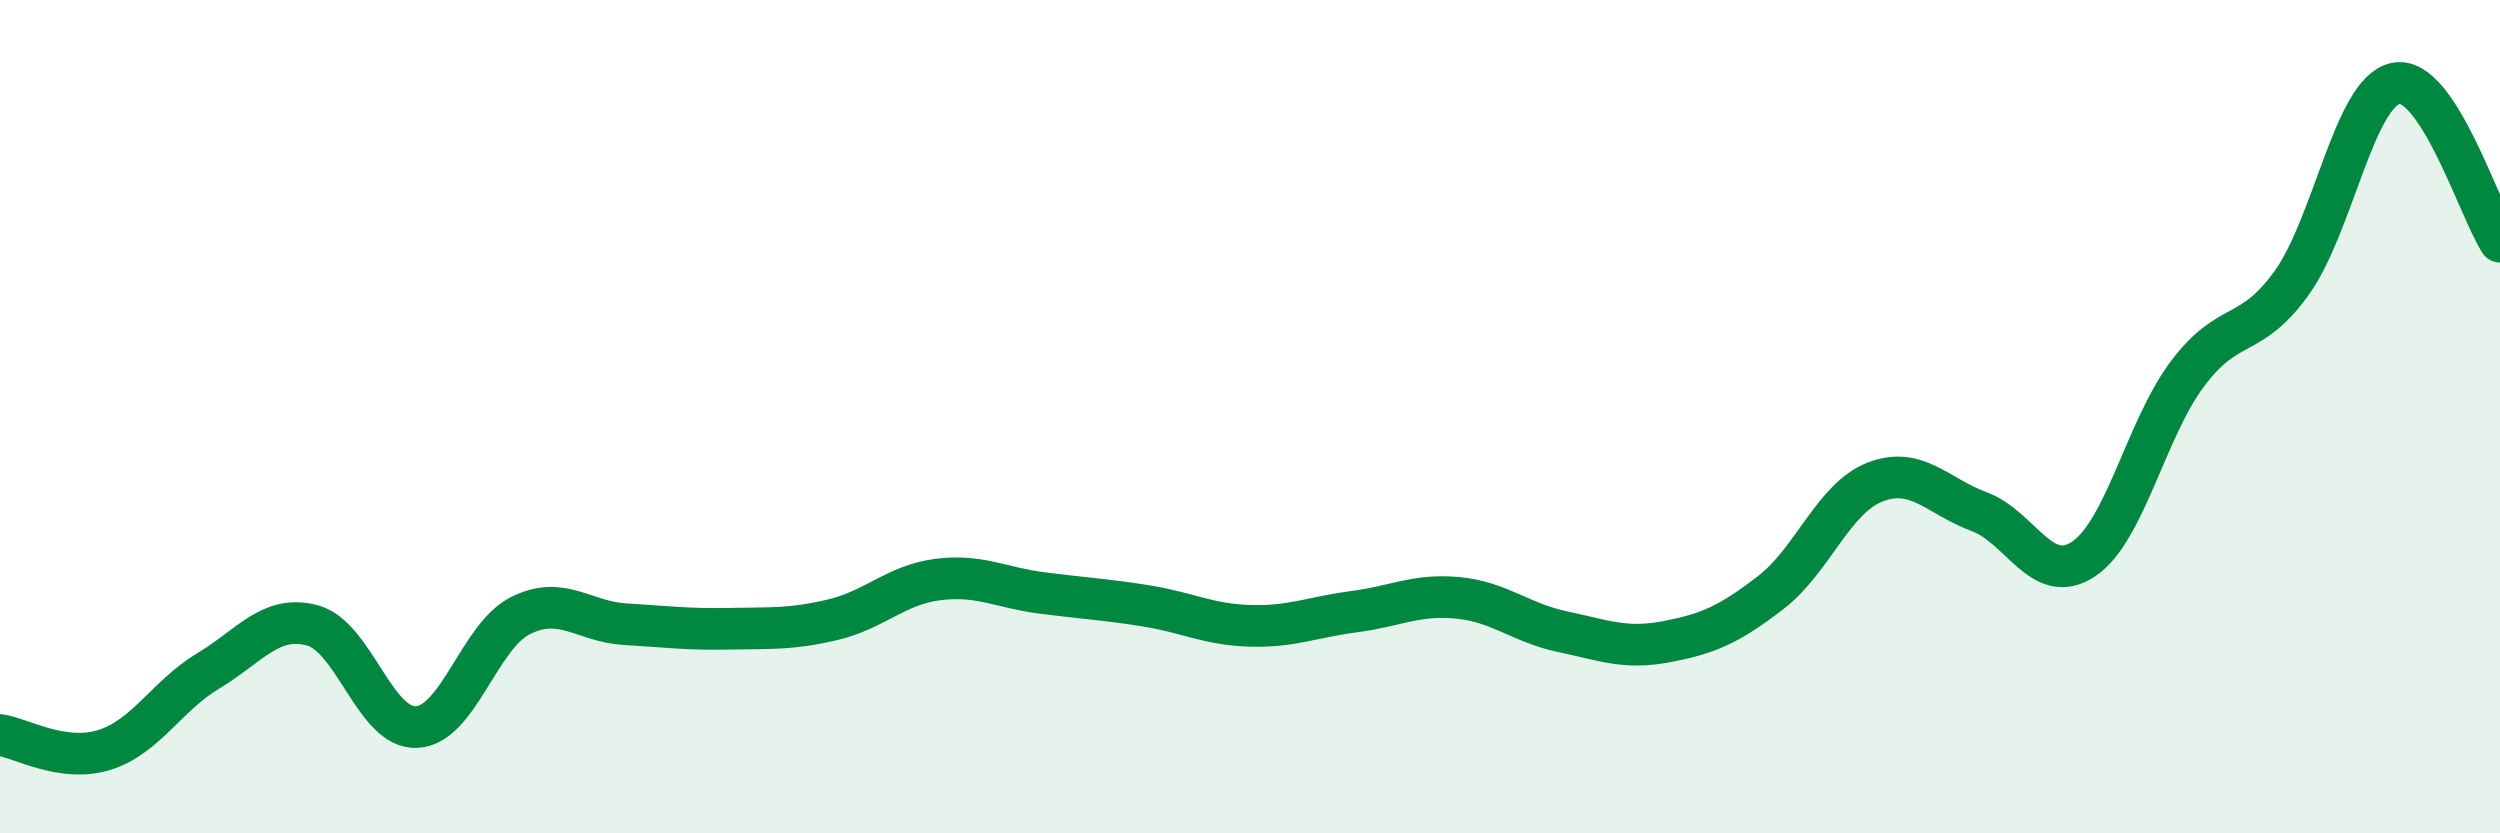 
    <svg width="60" height="20" viewBox="0 0 60 20" xmlns="http://www.w3.org/2000/svg">
      <path
        d="M 0,17.64 C 0.5,17.71 1.5,18.31 2.5,18 C 3.5,17.69 4,16.7 5,16.1 C 6,15.5 6.5,14.74 7.5,15.01 C 8.5,15.28 9,17.5 10,17.45 C 11,17.4 11.5,15.26 12.5,14.77 C 13.5,14.28 14,14.92 15,14.98 C 16,15.04 16.5,15.11 17.5,15.09 C 18.5,15.07 19,15.11 20,14.87 C 21,14.63 21.5,14.04 22.5,13.91 C 23.5,13.78 24,14.1 25,14.23 C 26,14.36 26.5,14.38 27.5,14.54 C 28.5,14.7 29,14.99 30,15.02 C 31,15.05 31.5,14.81 32.5,14.68 C 33.5,14.55 34,14.25 35,14.35 C 36,14.45 36.5,14.95 37.5,15.16 C 38.5,15.37 39,15.59 40,15.4 C 41,15.21 41.5,14.99 42.5,14.22 C 43.5,13.45 44,11.96 45,11.57 C 46,11.18 46.5,11.91 47.5,12.28 C 48.5,12.65 49,14.08 50,13.42 C 51,12.76 51.5,10.3 52.5,8.97 C 53.5,7.64 54,8.18 55,6.79 C 56,5.4 56.5,2.2 57.5,2 C 58.5,1.8 59.5,5.04 60,5.8L60 20L0 20Z"
        fill="#008740"
        opacity="0.1"
        stroke-linecap="round"
        stroke-linejoin="round"
      />
      <path
        d="M 0,17.64 C 0.5,17.71 1.5,18.31 2.5,18 C 3.5,17.69 4,16.7 5,16.1 C 6,15.5 6.5,14.74 7.5,15.01 C 8.5,15.28 9,17.5 10,17.45 C 11,17.4 11.5,15.26 12.5,14.77 C 13.5,14.28 14,14.92 15,14.98 C 16,15.04 16.5,15.11 17.5,15.09 C 18.5,15.07 19,15.11 20,14.87 C 21,14.63 21.5,14.04 22.5,13.91 C 23.5,13.78 24,14.1 25,14.23 C 26,14.36 26.5,14.38 27.5,14.54 C 28.5,14.7 29,14.99 30,15.02 C 31,15.05 31.5,14.81 32.5,14.68 C 33.5,14.55 34,14.25 35,14.35 C 36,14.45 36.5,14.95 37.5,15.16 C 38.5,15.37 39,15.59 40,15.4 C 41,15.21 41.5,14.99 42.5,14.22 C 43.5,13.45 44,11.96 45,11.57 C 46,11.18 46.5,11.91 47.5,12.28 C 48.5,12.65 49,14.08 50,13.42 C 51,12.76 51.5,10.3 52.5,8.97 C 53.5,7.64 54,8.18 55,6.79 C 56,5.4 56.5,2.2 57.5,2 C 58.5,1.8 59.5,5.04 60,5.8"
        stroke="#008740"
        stroke-width="1"
        fill="none"
        stroke-linecap="round"
        stroke-linejoin="round"
      />
    </svg>
  